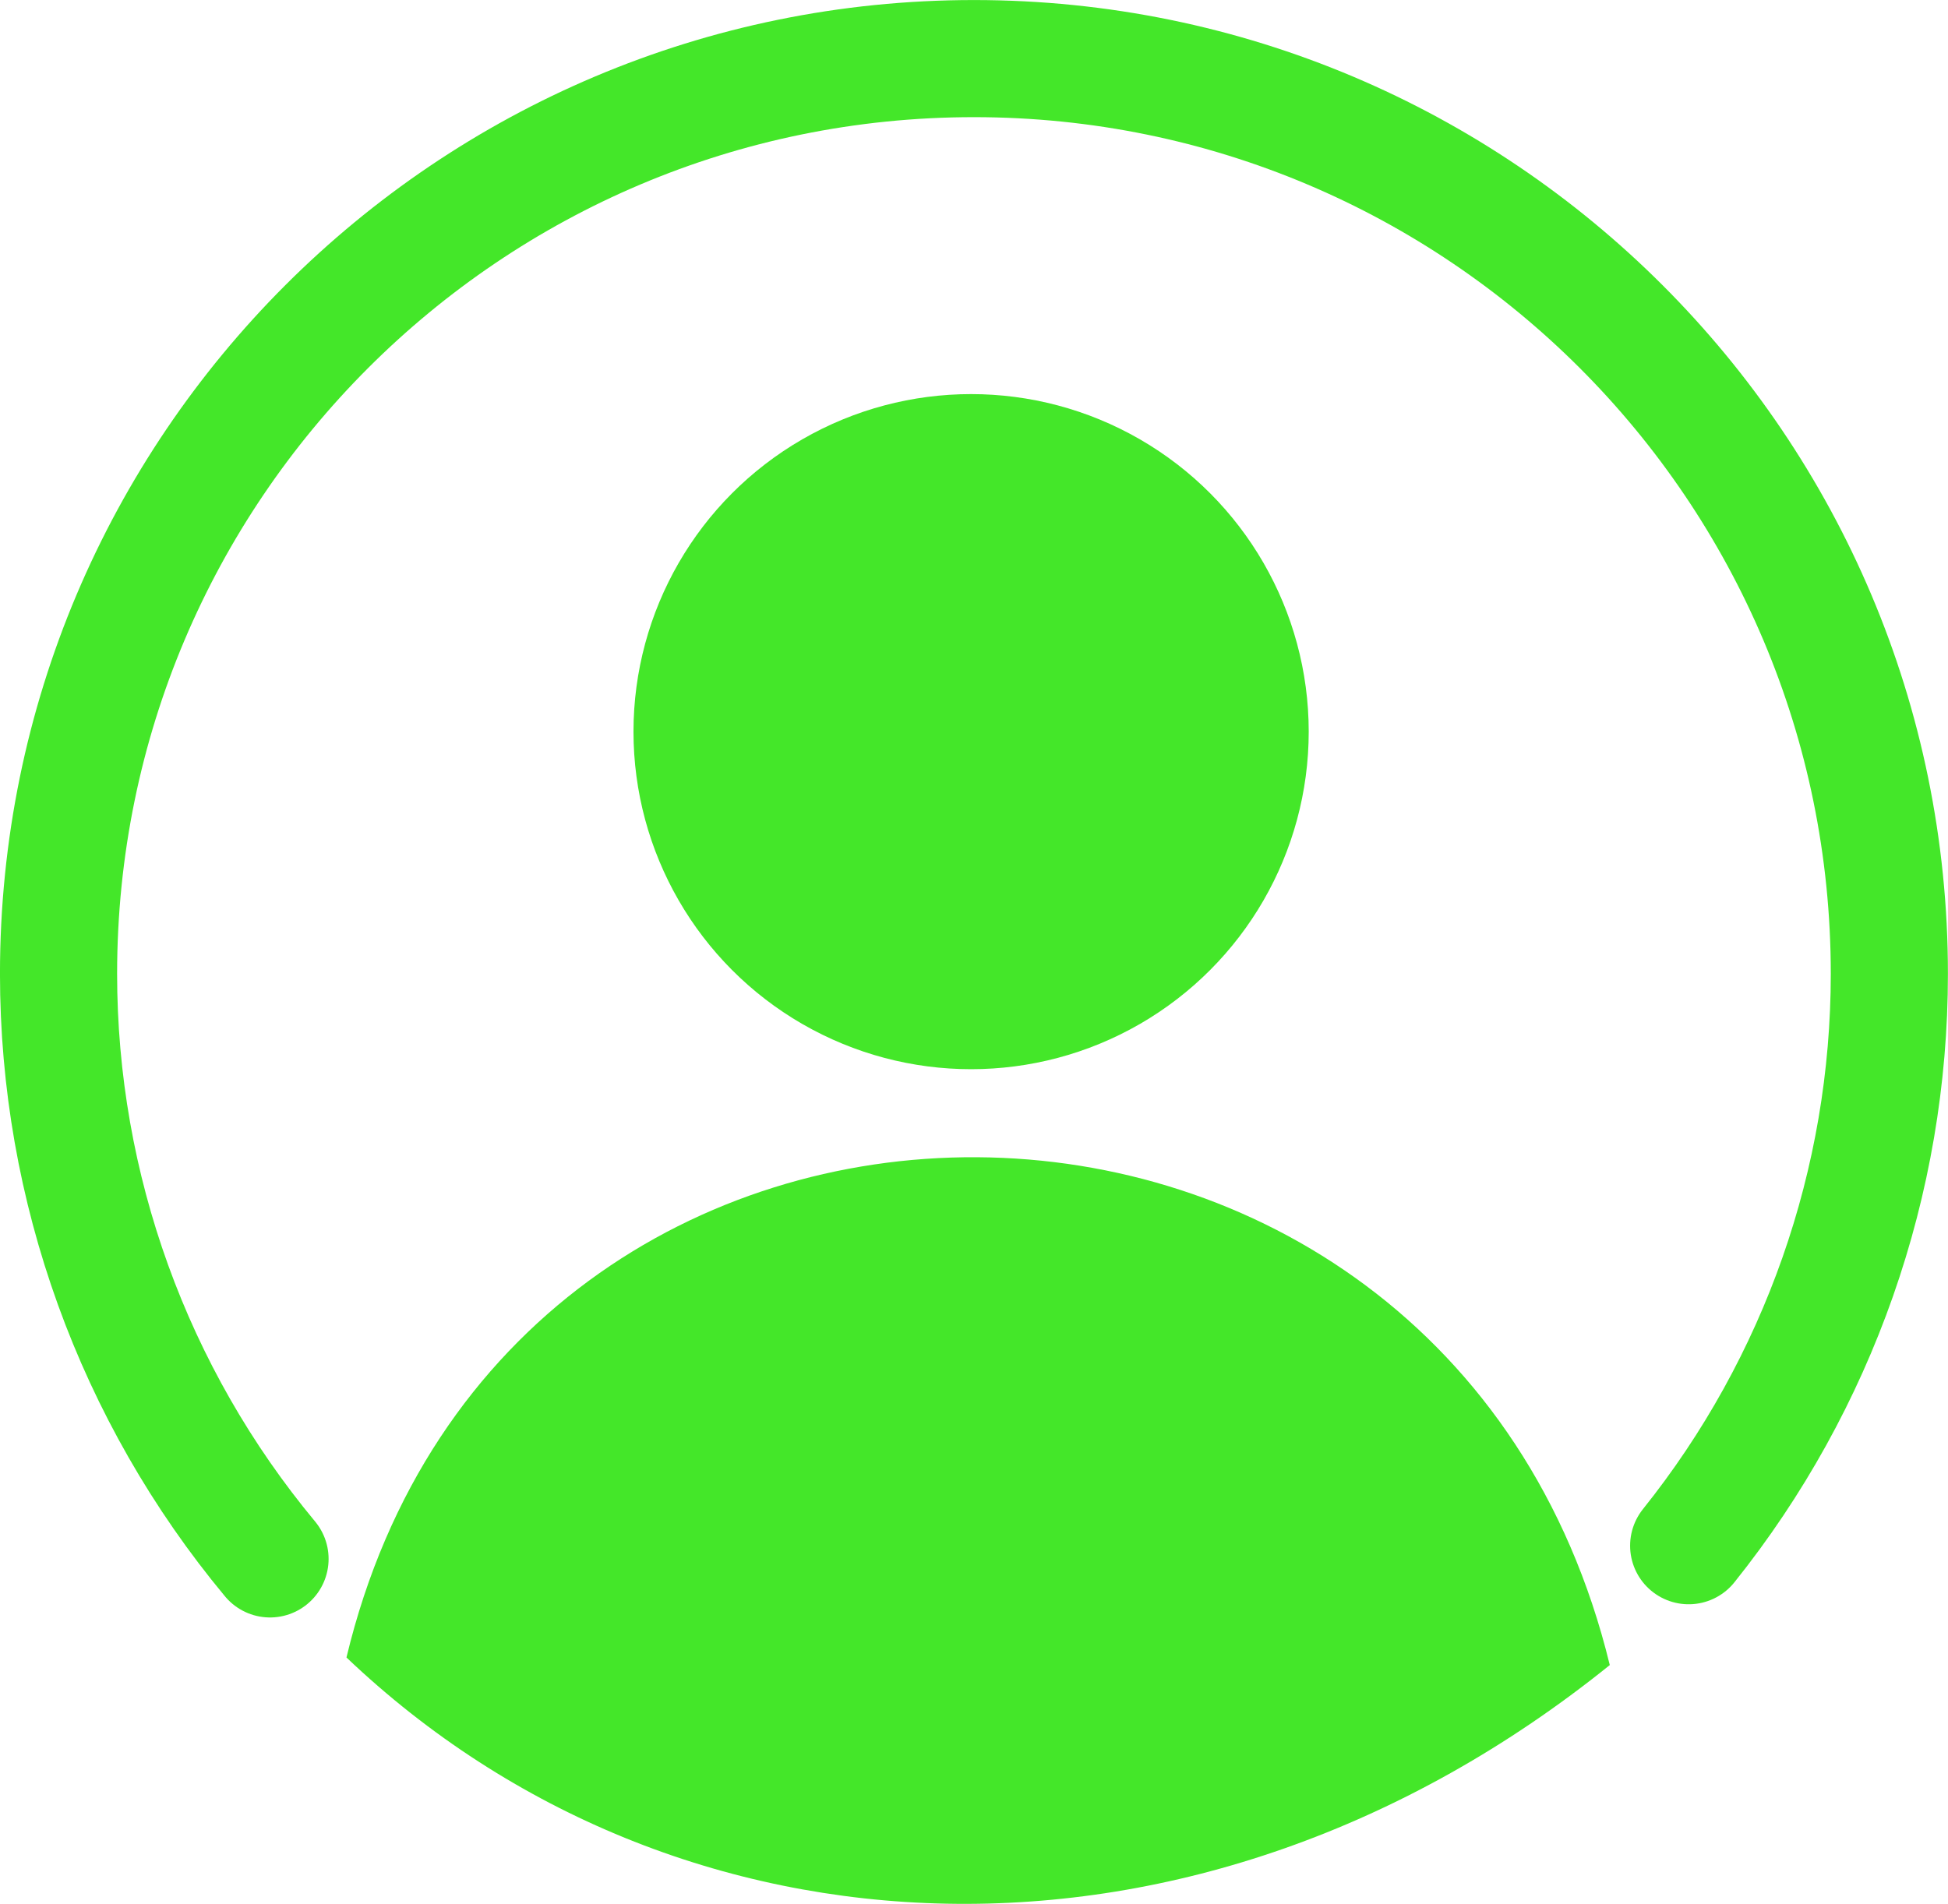 <svg xmlns="http://www.w3.org/2000/svg" xmlns:xlink="http://www.w3.org/1999/xlink" xmlns:xodm="http://www.corel.com/coreldraw/odm/2003" xml:space="preserve" width="35.204mm" height="34.413mm" style="shape-rendering:geometricPrecision; text-rendering:geometricPrecision; image-rendering:optimizeQuality; fill-rule:evenodd; clip-rule:evenodd" viewBox="0 0 389.64 380.88"> <defs> <style type="text/css"> .str0 {stroke:#44E729;stroke-width:23.43;stroke-linecap:round;stroke-linejoin:round;stroke-miterlimit:22.926} .fil0 {fill:none} .fil1 {fill:#44E729} </style> </defs> <g id="Warstwa_x0020_1">  <g id="_2475680955024"> <path class="fil0 str0" d="M54.01 311.87c-27.33,-32.88 -42.3,-74.29 -42.3,-117.05 0,-101.12 81.98,-183.1 183.1,-183.1 101.12,0 183.1,81.98 183.1,183.1 0,41.59 -14.15,81.94 -40.14,114.41"></path> <circle class="fil1" cx="194.24" cy="146.37" r="67.53"></circle> <path class="fil1" d="M321.99 333.11c-82.57,66.54 -186.75,61.27 -252.69,-1.52 32.16,-134.27 219.93,-133.11 252.69,1.52z"></path> </g> </g> </svg>